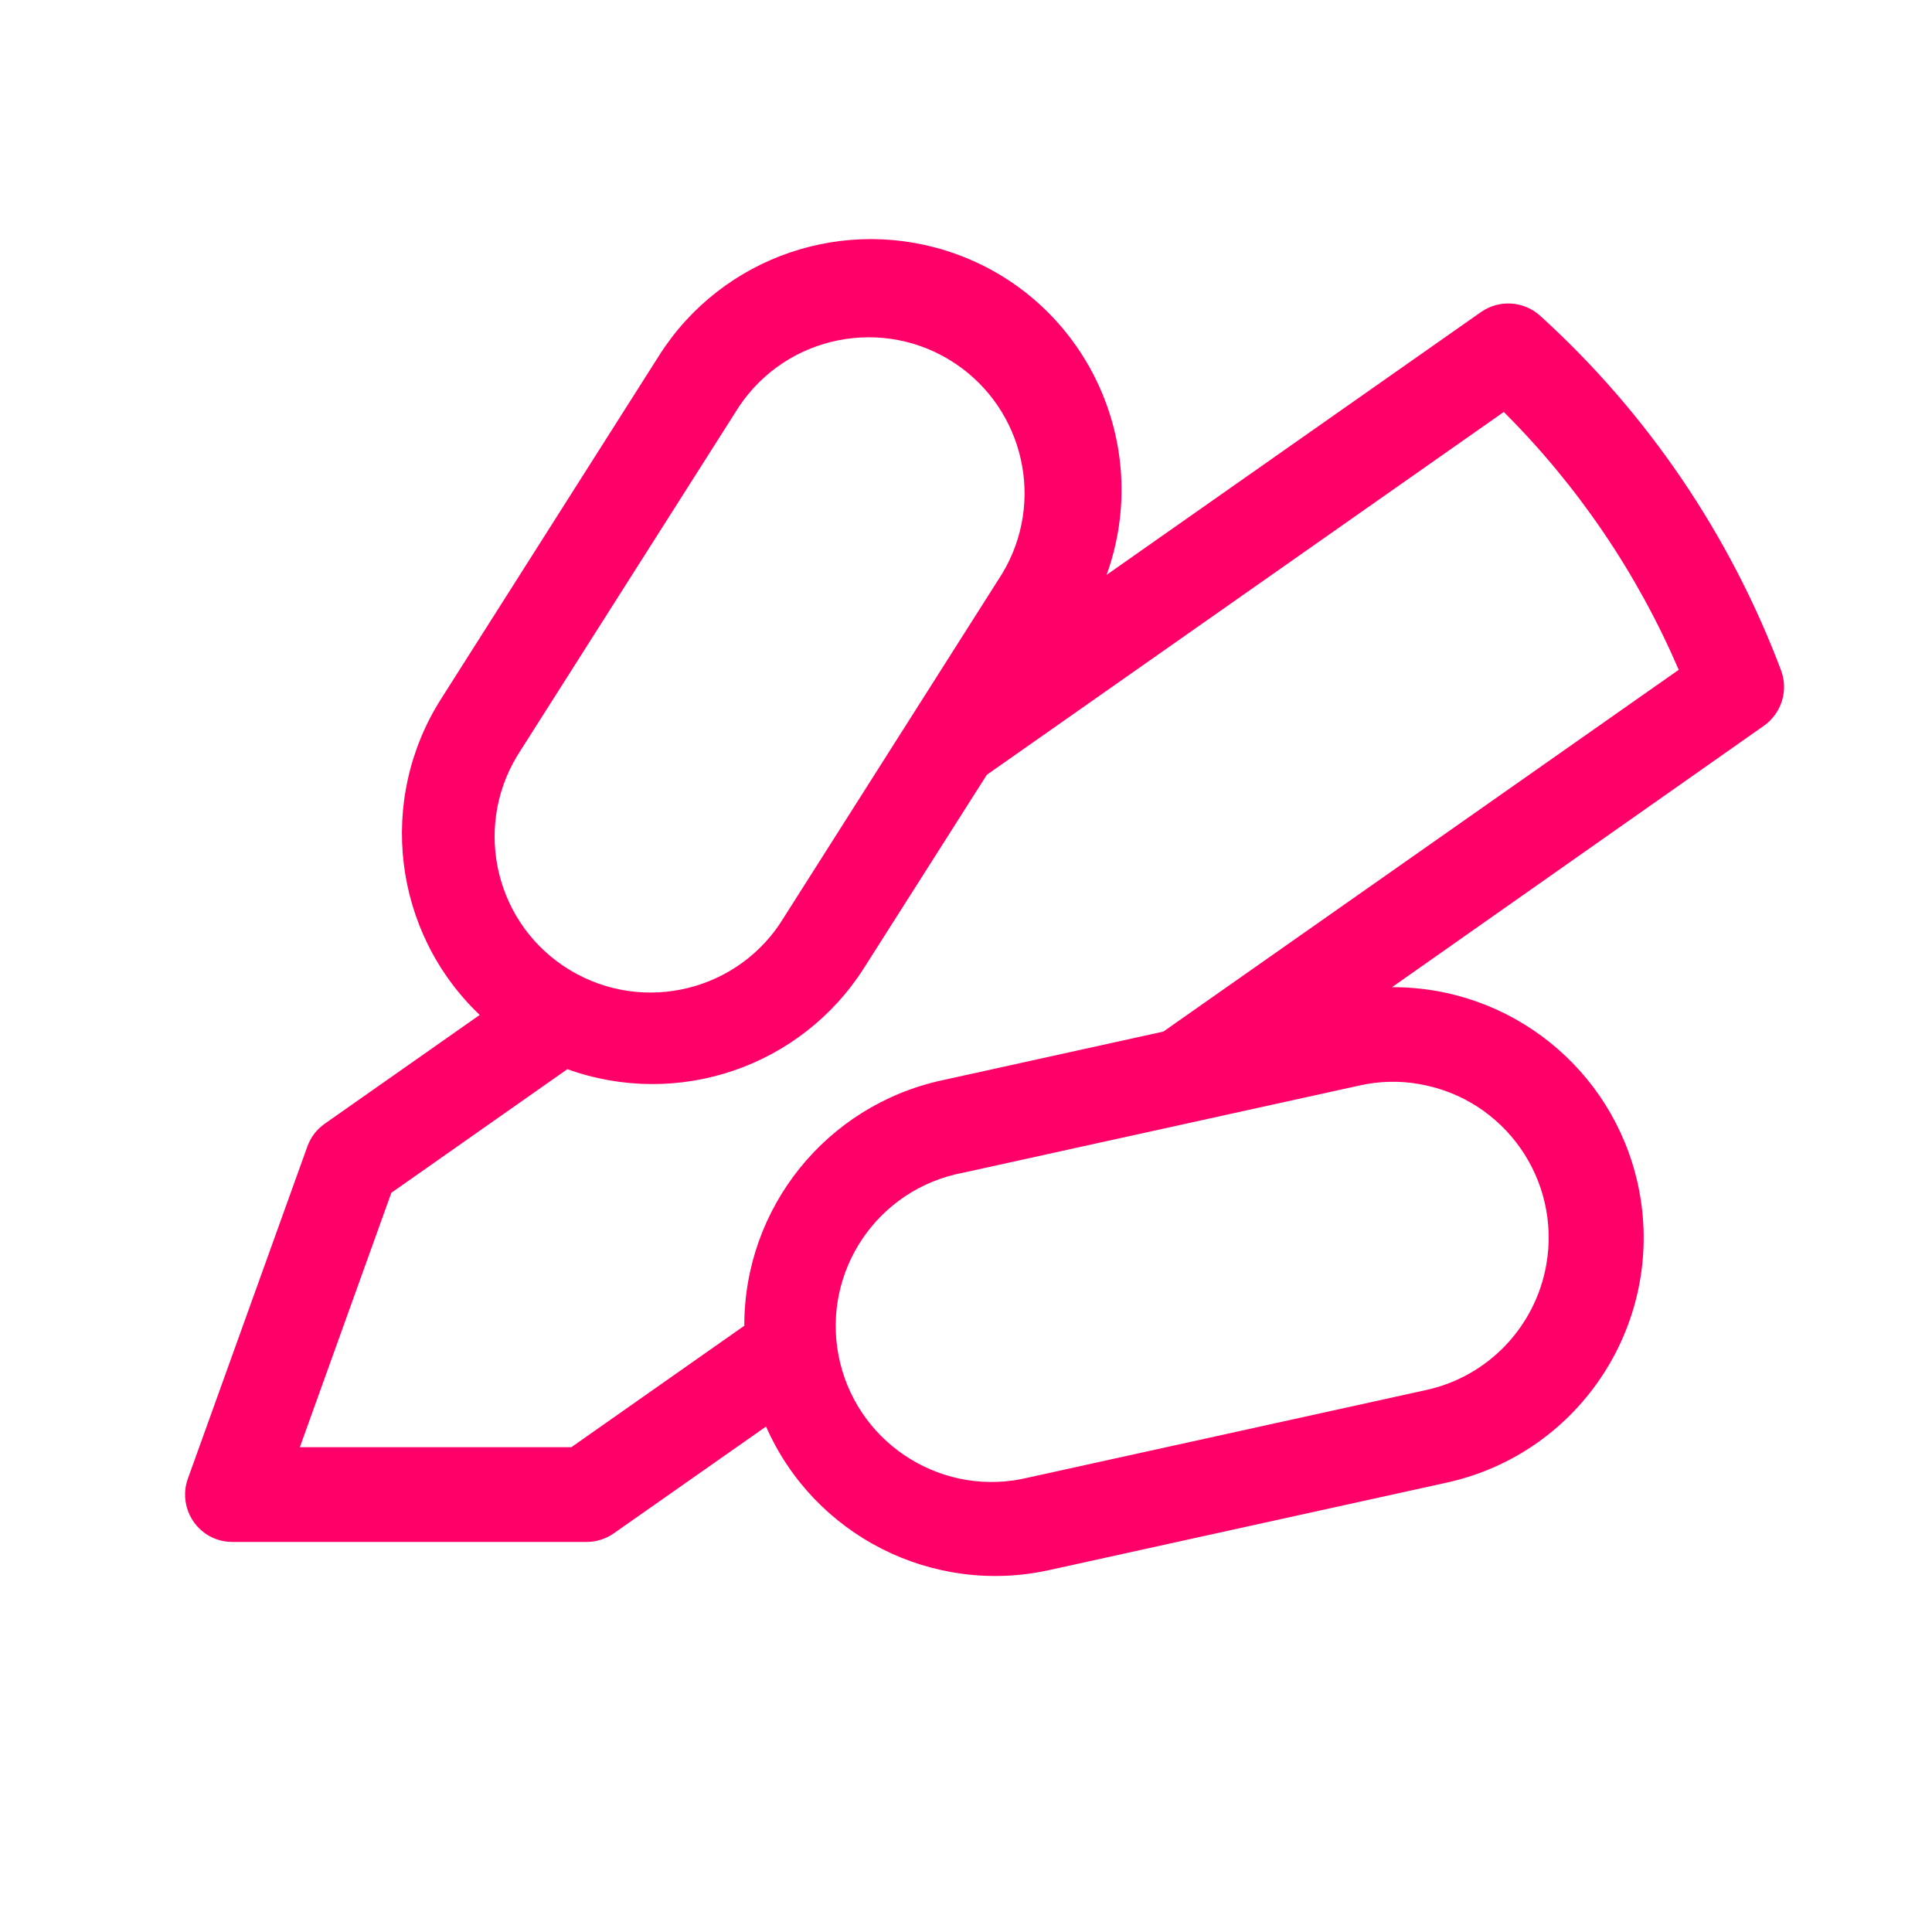 <?xml version="1.0" encoding="utf-8"?>
<!-- Generator: Adobe Illustrator 26.2.1, SVG Export Plug-In . SVG Version: 6.00 Build 0)  -->
<svg version="1.1" id="Capa_1" xmlns="http://www.w3.org/2000/svg" xmlns:xlink="http://www.w3.org/1999/xlink" x="0px" y="0px"
	 viewBox="0 0 1058 1058" style="enable-background:new 0 0 1058 1058;" xml:space="preserve">
<style type="text/css">
	.st0{fill:#FF0068;}
</style>
<path class="st0" d="M975.3,367c-28-74.2-73.2-140.8-131.9-194.1c-9-8.1-22.4-9-32.4-2L606,314.8c25.7-71.3-11.2-150-82.5-175.7
	c-60.5-21.8-128,1.2-162.5,55.5L241.5,382.8c-35.1,55.3-26.3,127.8,21.2,173l-84.9,59.6c-4.4,3.1-7.7,7.4-9.5,12.5l-65.4,181.8
	c-4.9,13.5,2.2,28.4,15.6,33.2c2.8,1,5.8,1.5,8.8,1.5h193.8c5.3,0,10.6-1.6,15-4.7l83.4-58.5c26.3,59.8,91.3,92.7,155.1,78.6
	l217.7-47.9c74-16.3,120.8-89.5,104.6-163.5c-13.9-63.1-69.9-108-134.6-107.8L966,397.4C975.6,390.6,979.5,378.1,975.3,367z
	 M285.3,410.6l119.5-188.1c26.3-39.1,79.3-49.6,118.5-23.3c37.7,25.4,49,75.8,25.6,114.8l0,0L429.4,502.2
	c-24.3,40.4-76.8,53.4-117.2,29.1c-40.4-24.3-53.4-76.8-29.1-117.2C283.8,412.9,284.6,411.8,285.3,410.6z M777.4,593.7
	c46.5,8.1,77.5,52.3,69.4,98.8c-6,34.1-31.9,61.3-65.8,68.7l0,0l-217.7,47.9c-45.8,11.2-92-16.9-103.2-62.7
	c-11.2-45.8,16.9-92,62.7-103.2c1.2-0.3,2.5-0.6,3.7-0.8l217.7-47.9C755.2,592,766.4,591.7,777.4,593.7z M637.1,564.9l-121.7,26.8
	c-63,13.9-107.9,69.8-107.8,134.3l-94.7,66.5H164.2l50.1-139.3l96.4-67.7c60.5,21.8,128-1.2,162.5-55.5l67.2-105.7l283.1-198.7
	c40.6,40.5,73.1,88.4,95.8,141.2L637.1,564.9z"/>
</svg>
